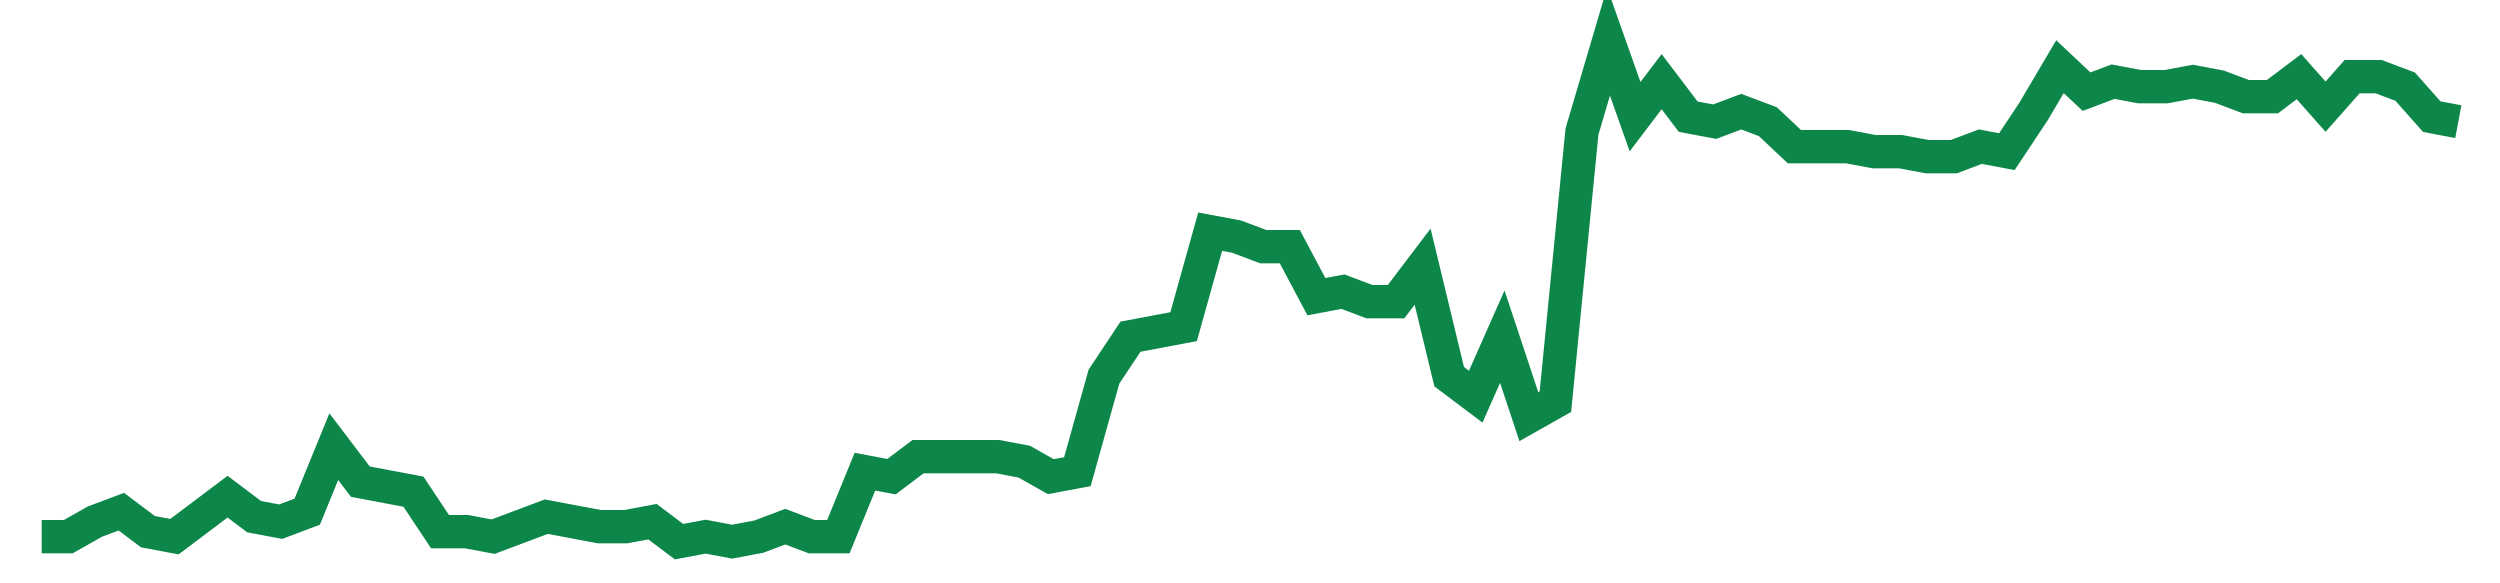 <svg width="300" height="70" viewBox="0 0 300 70" xmlns="http://www.w3.org/2000/svg">
    <path d="M 5,64.4 L 8.187,64.4 L 11.374,62.6 L 14.56,61.4 L 17.747,63.8 L 20.934,64.4 L 24.121,62 L 27.308,59.6 L 30.495,62 L 33.681,62.6 L 36.868,61.4 L 40.055,53.6 L 43.242,57.8 L 46.429,58.4 L 49.615,59 L 52.802,63.8 L 55.989,63.8 L 59.176,64.4 L 62.363,63.2 L 65.549,62 L 68.736,62.6 L 71.923,63.2 L 75.11,63.2 L 78.297,62.6 L 81.484,65 L 84.67,64.4 L 87.857,65 L 91.044,64.4 L 94.231,63.2 L 97.418,64.4 L 100.604,64.4 L 103.791,56.6 L 106.978,57.2 L 110.165,54.8 L 113.352,54.8 L 116.538,54.8 L 119.725,54.8 L 122.912,55.4 L 126.099,57.2 L 129.286,56.6 L 132.473,45.2 L 135.659,40.4 L 138.846,39.8 L 142.033,39.2 L 145.22,27.8 L 148.407,28.4 L 151.593,29.6 L 154.78,29.6 L 157.967,35.6 L 161.154,35 L 164.341,36.2 L 167.527,36.2 L 170.714,32 L 173.901,45.2 L 177.088,47.6 L 180.275,40.4 L 183.462,50 L 186.648,48.2 L 189.835,15.8 L 193.022,5 L 196.209,14 L 199.396,9.8 L 202.582,14 L 205.769,14.6 L 208.956,13.4 L 212.143,14.6 L 215.33,17.6 L 218.516,17.6 L 221.703,17.6 L 224.89,18.2 L 228.077,18.2 L 231.264,18.8 L 234.451,18.8 L 237.637,17.6 L 240.824,18.2 L 244.011,13.4 L 247.198,8 L 250.385,11 L 253.571,9.8 L 256.758,10.4 L 259.945,10.4 L 263.132,9.8 L 266.319,10.4 L 269.505,11.6 L 272.692,11.6 L 275.879,9.2 L 279.066,12.8 L 282.253,9.2 L 285.44,9.2 L 288.626,10.4 L 291.813,14 L 295,14.6" fill="none" stroke="#0D8749" stroke-width="4"/>
</svg>